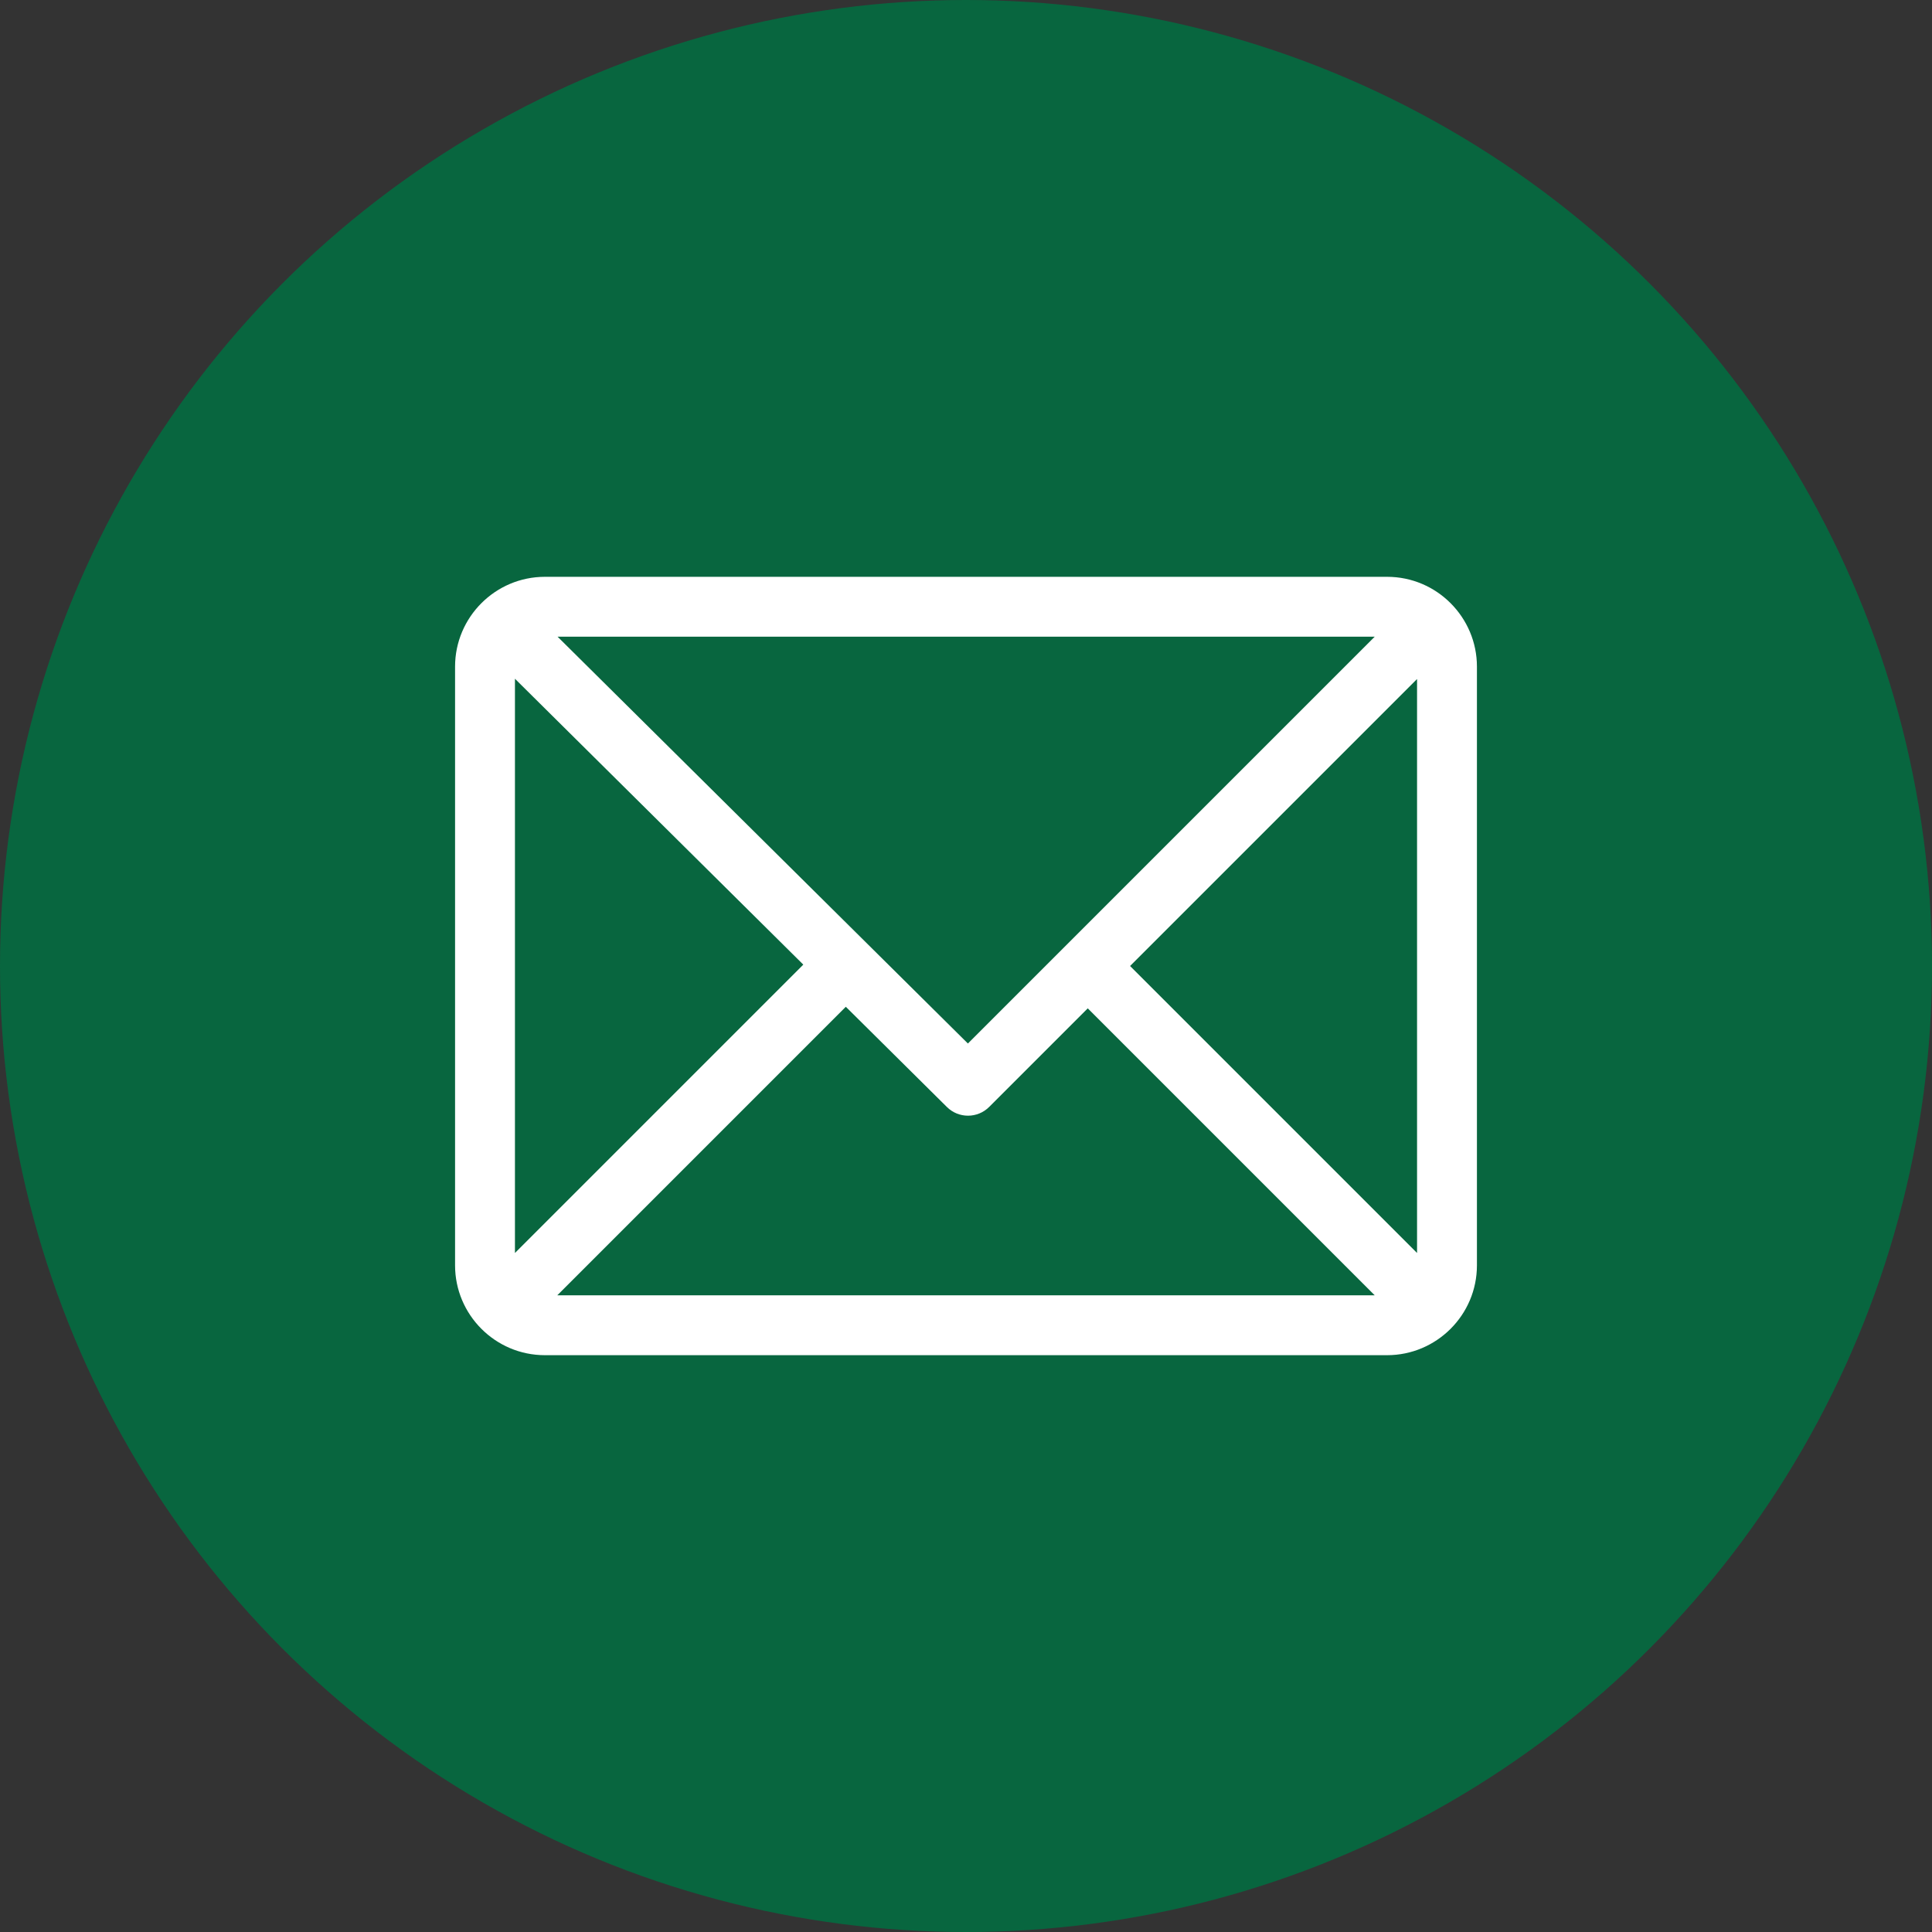 <?xml version="1.0" encoding="UTF-8"?> <!-- Creator: CorelDRAW --> <svg xmlns="http://www.w3.org/2000/svg" xmlns:xlink="http://www.w3.org/1999/xlink" xmlns:xodm="http://www.corel.com/coreldraw/odm/2003" xml:space="preserve" width="204.932mm" height="204.932mm" style="shape-rendering:geometricPrecision; text-rendering:geometricPrecision; image-rendering:optimizeQuality; fill-rule:evenodd; clip-rule:evenodd" viewBox="0 0 3907.17 3907.17"><rect x="0" y="0" width="3907.17" height="3907.17" fill="#333333" stroke="none"/> <defs> <style type="text/css"> <![CDATA[ .fil0 {fill:#08663F} .fil1 {fill:white;fill-rule:nonzero} ]]> </style> </defs> <g id="Слой_x0020_1">  <circle class="fil0" cx="1953.59" cy="1953.59" r="1953.59"></circle> <g id="_1669153394480"> <g> <g> <path class="fil1" d="M2805.23 1166.52l-1703.3 0c-100.03,0 -181.63,81.52 -181.63,181.63l0 1210.87c0,99.77 81.24,181.63 181.63,181.63l1703.3 0c99.77,0 181.63,-81.24 181.63,-181.63l-0 -1210.87c0,-99.78 -81.24,-181.63 -181.63,-181.63zm-25.08 121.09l-822.72 822.72 -829.83 -822.72 1652.55 0zm-1738.76 1246.34l0 -1161.3 583.15 578.15 -583.15 583.15zm85.62 85.62l583.52 -583.52 204.46 202.71c23.67,23.47 61.86,23.39 85.44,-0.18l199.36 -199.36 580.36 580.36 -1653.14 0zm1738.76 -85.62l-580.36 -580.36 580.36 -580.36 0 1160.72z"></path> </g> </g> <g> </g> <g> </g> <g> </g> <g> </g> <g> </g> <g> </g> <g> </g> <g> </g> <g> </g> <g> </g> <g> </g> <g> </g> <g> </g> <g> </g> <g> </g> </g> </g> </svg> 